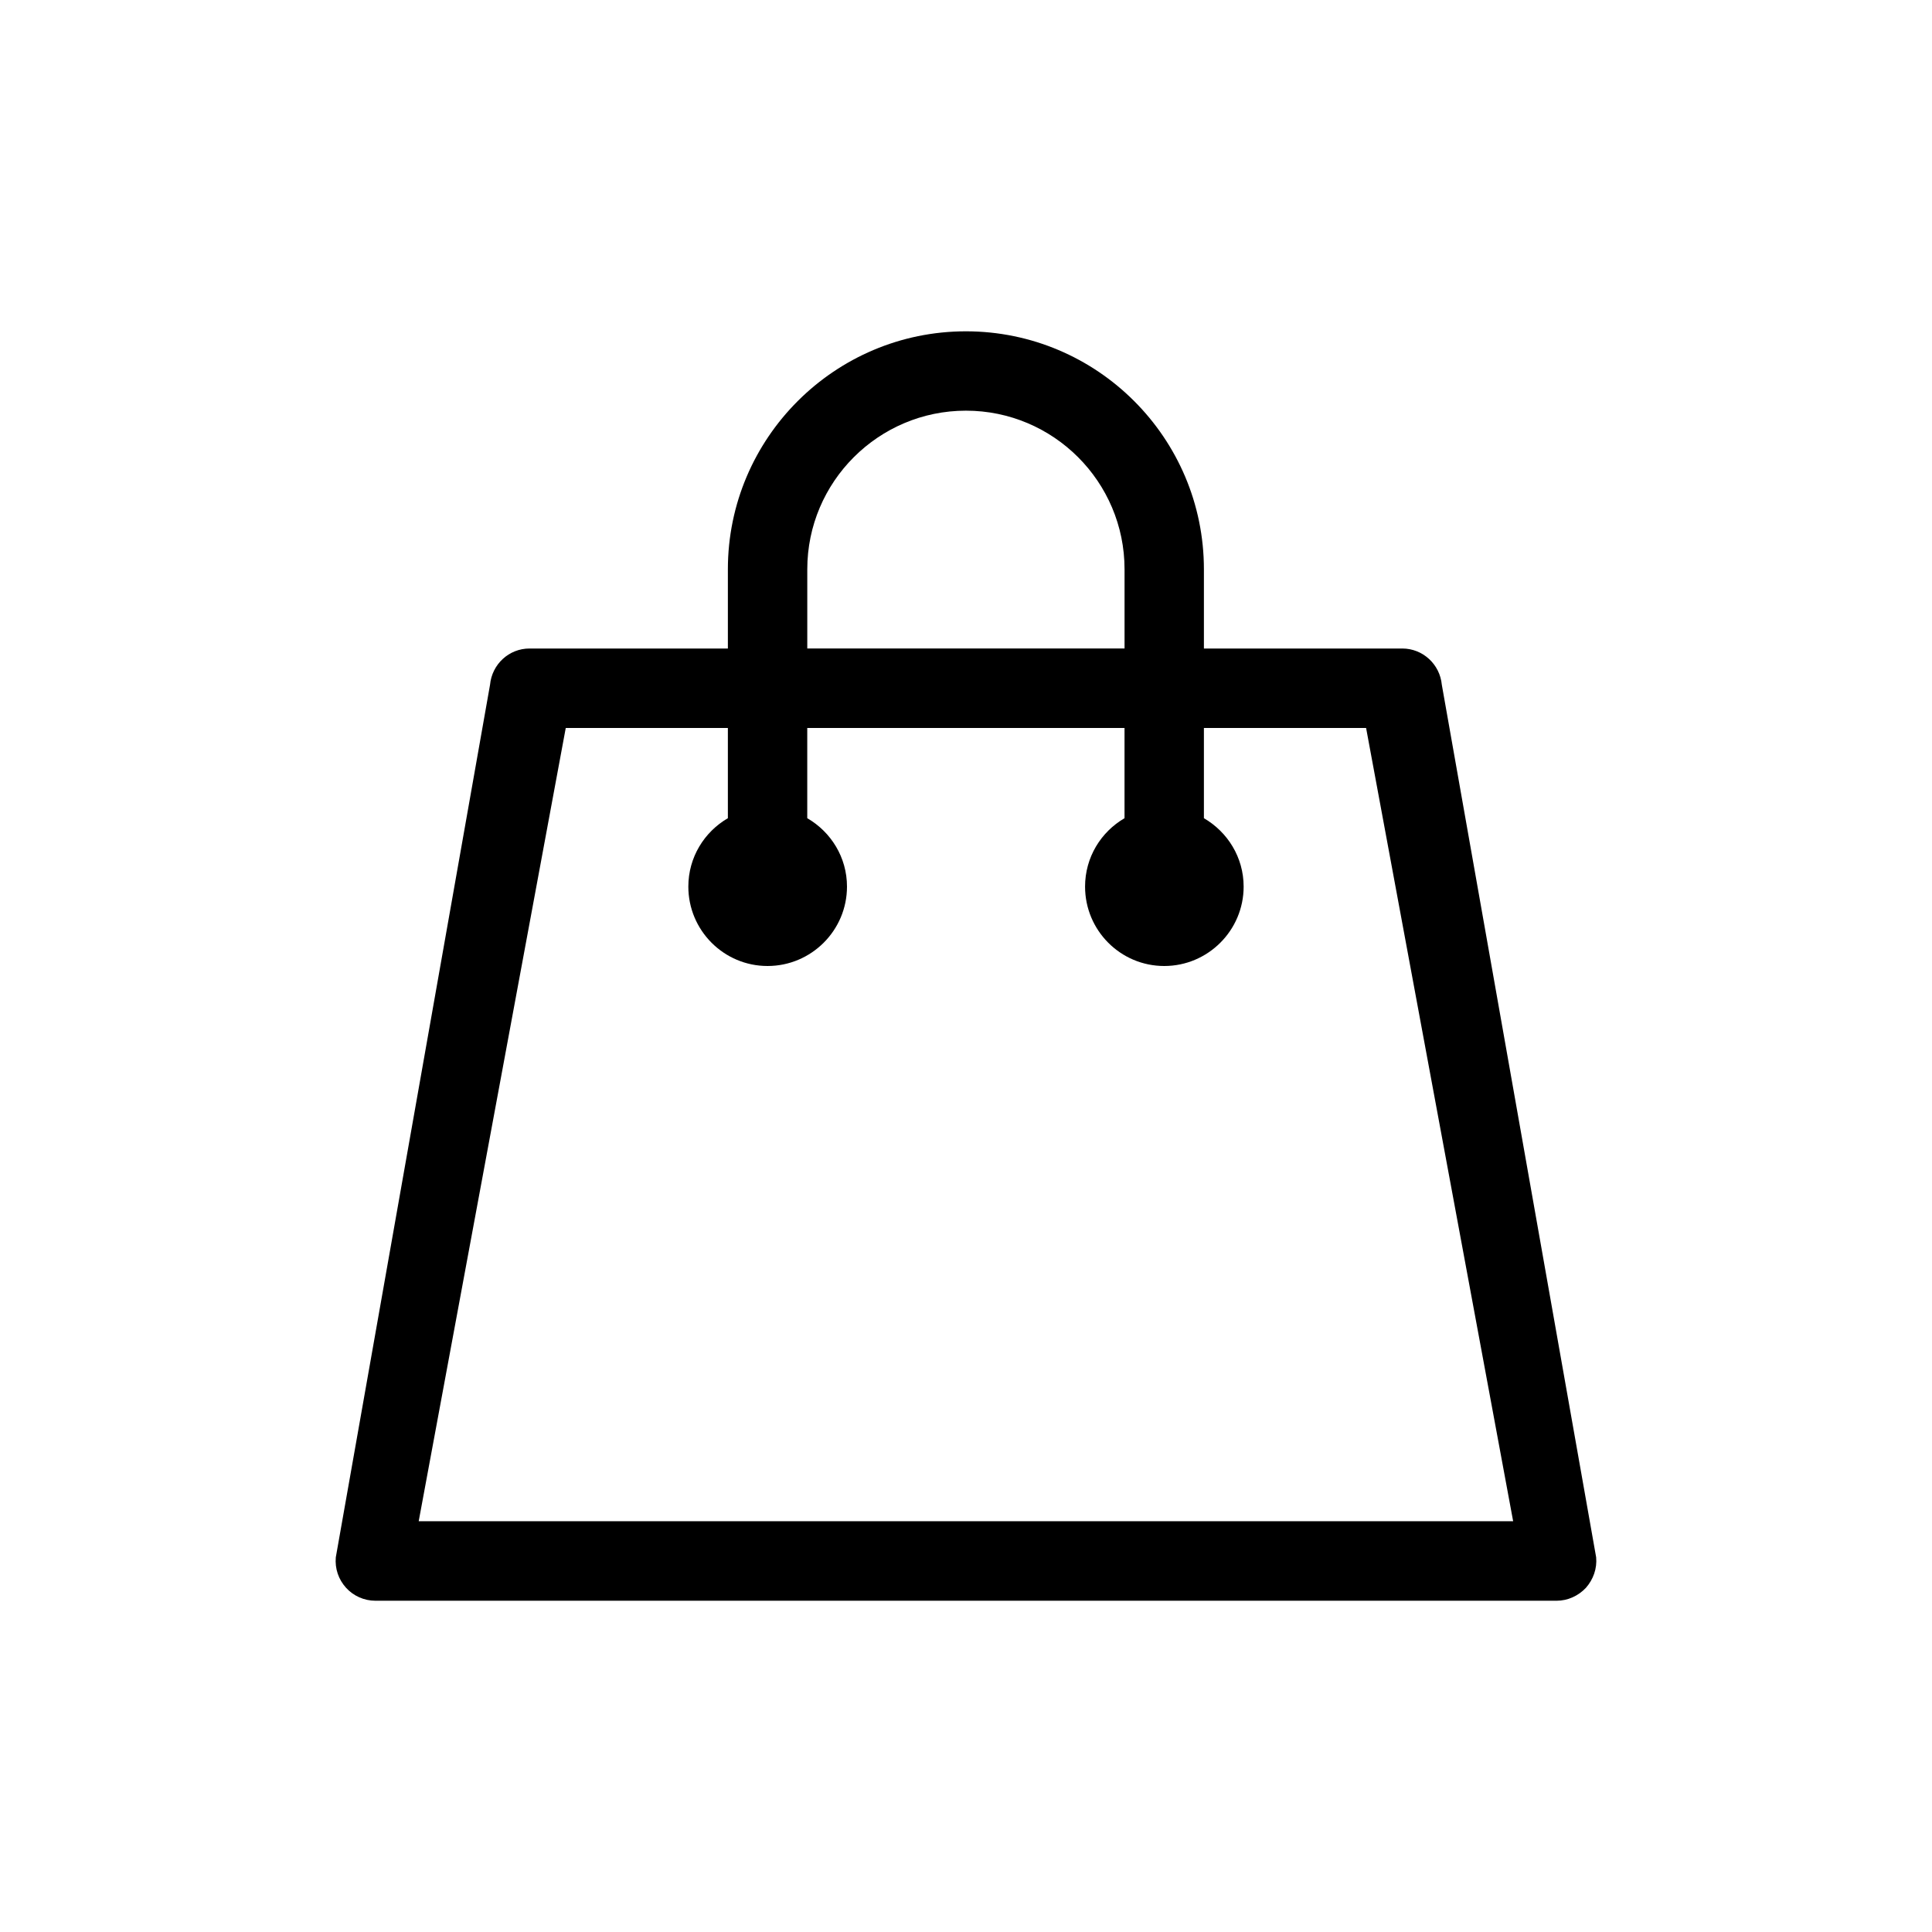 <?xml version="1.0" encoding="utf-8"?>
<!-- Generator: Adobe Illustrator 15.1.0, SVG Export Plug-In . SVG Version: 6.00 Build 0)  -->
<!DOCTYPE svg PUBLIC "-//W3C//DTD SVG 1.1//EN" "http://www.w3.org/Graphics/SVG/1.1/DTD/svg11.dtd">
<svg version="1.1" id="Calque_1" xmlns="http://www.w3.org/2000/svg" xmlns:xlink="http://www.w3.org/1999/xlink" x="0px" y="0px"
	 width="78px" height="78px" viewBox="0 0 78 78" enable-background="new 0 0 78 78" xml:space="preserve">
<g>
	<defs>
		<rect id="SVGID_1_" x="13.552" y="13.375" width="50.896" height="51.25"/>
	</defs>
	<clipPath id="SVGID_2_">
		<use xlink:href="#SVGID_1_"  overflow="visible"/>
	</clipPath>
	<path clip-path="url(#SVGID_2_)" d="M16.904,61.417l5.937-32.027h6.545v3.643c-0.953,0.555-1.596,1.579-1.596,2.762
		c0,1.766,1.432,3.205,3.197,3.205c1.77,0,3.208-1.439,3.208-3.205c0-1.183-0.647-2.207-1.604-2.762V29.39H45.4v3.643
		c-0.953,0.555-1.593,1.579-1.593,2.762c0,1.766,1.428,3.205,3.197,3.205c1.765,0,3.205-1.439,3.205-3.205
		c0-1.183-0.649-2.207-1.604-2.762V29.39h6.548l5.937,32.027H16.904z M32.592,22.984c0-3.534,2.878-6.404,6.405-6.404
		c3.533,0,6.404,2.87,6.404,6.404v3.197H32.592V22.984z M58.21,27.646c-0.078-0.829-0.768-1.464-1.596-1.464h-8.009v-3.197
		c0-5.302-4.307-9.609-9.609-9.609c-5.293,0-9.61,4.308-9.61,9.609v3.197h-8.009c-0.828,0-1.515,0.635-1.593,1.464l-6.227,35.228
		c-0.04,0.453,0.108,0.891,0.414,1.229c0.297,0.327,0.727,0.523,1.183,0.523h47.694c0.446,0,0.874-0.196,1.181-0.523
		c0.296-0.338,0.453-0.775,0.412-1.229L58.21,27.646z"/>
</g>
</svg>
